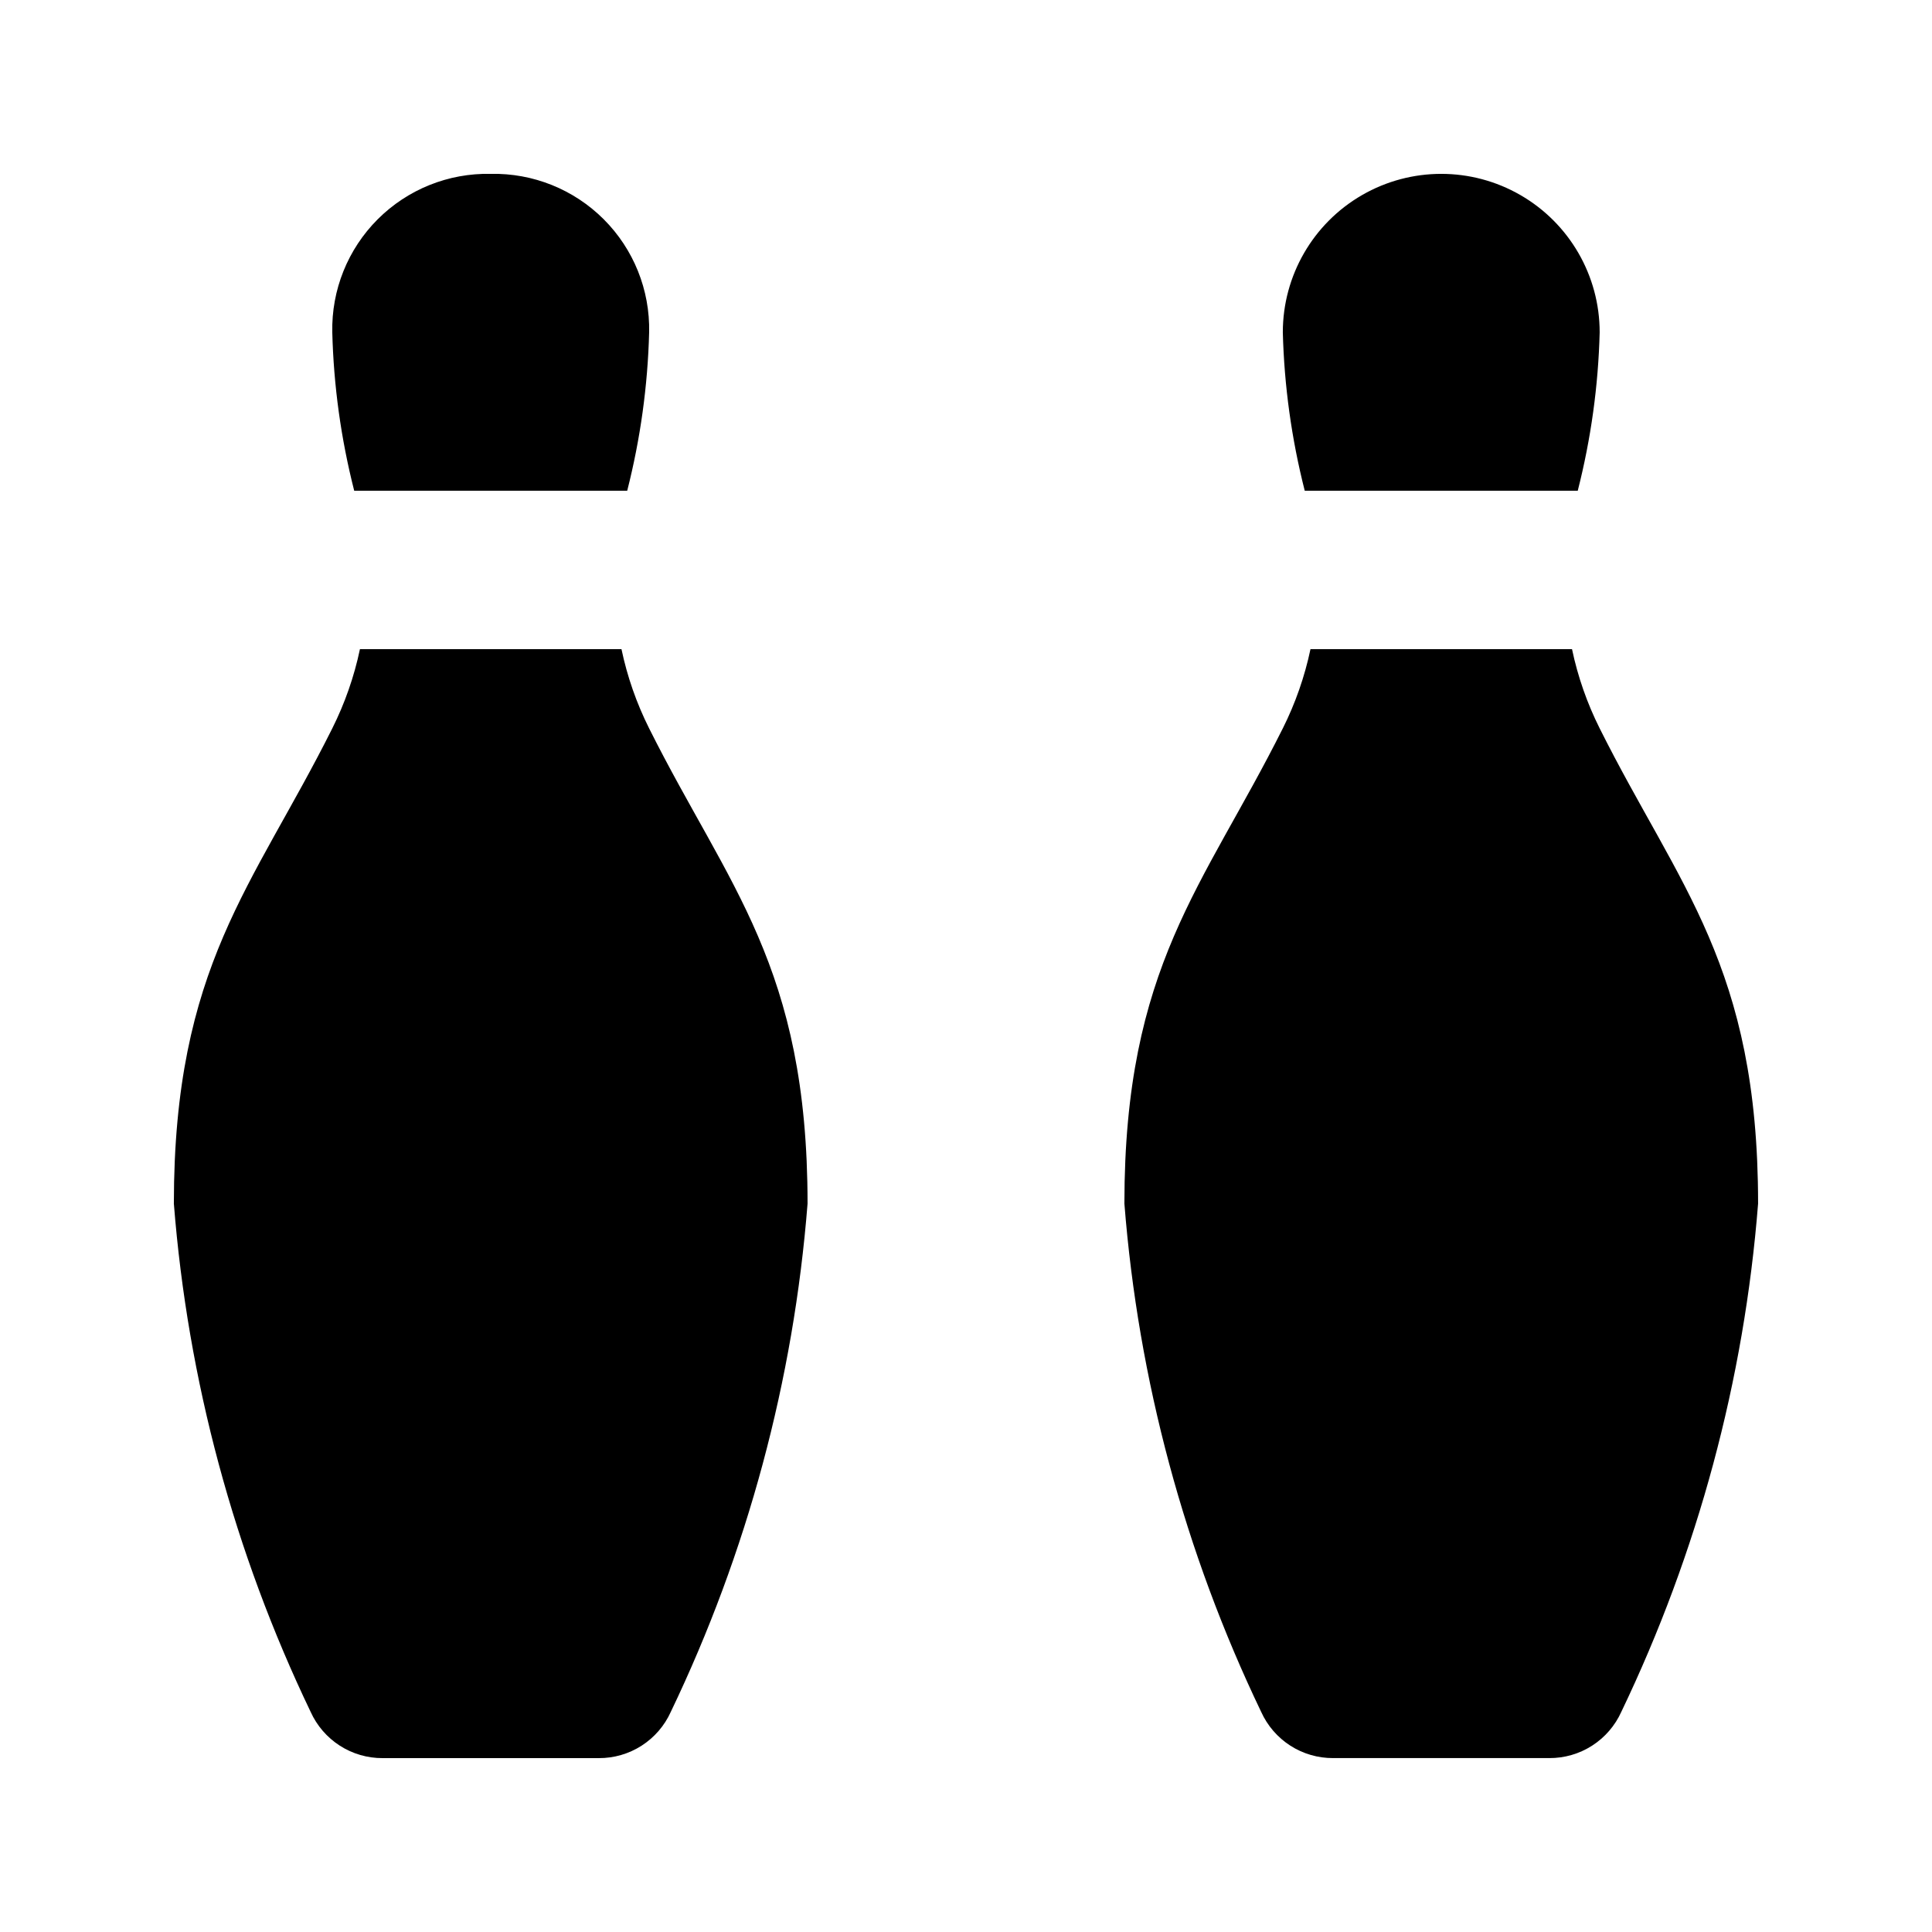 <?xml version="1.0" encoding="UTF-8"?>
<!-- Uploaded to: ICON Repo, www.svgrepo.com, Generator: ICON Repo Mixer Tools -->
<svg fill="#000000" width="800px" height="800px" version="1.1" viewBox="144 144 512 512" xmlns="http://www.w3.org/2000/svg">
 <path d="m483.96 337.02c3.336-6.656 5.797-13.711 7.332-20.992h69.312-0.004c1.531 7.281 3.996 14.336 7.328 20.992 20.992 41.984 41.984 62.977 41.984 125.95-3.676 46.742-15.965 92.402-36.246 134.68-1.656 3.672-4.344 6.785-7.734 8.965-3.391 2.176-7.34 3.32-11.367 3.297h-57.246c-4.031 0.023-7.981-1.121-11.371-3.297-3.391-2.18-6.074-5.293-7.731-8.965-20.277-42.277-32.566-87.938-36.238-134.68 0-62.977 20.992-83.969 41.98-125.95zm83.969-104.96c0-15-8-28.859-20.992-36.359-12.988-7.5-28.992-7.5-41.984 0-12.988 7.5-20.992 21.359-20.992 36.359 0.363 14.168 2.312 28.25 5.809 41.984h72.352c3.5-13.734 5.449-27.816 5.809-41.984zm-335.87 0c0.359 14.168 2.309 28.25 5.809 41.984h72.352c3.496-13.734 5.445-27.816 5.809-41.984 0.238-11.207-4.109-22.023-12.035-29.949-7.926-7.926-18.742-12.273-29.949-12.035-11.207-0.238-22.023 4.109-29.949 12.035-7.926 7.926-12.273 18.742-12.035 29.949zm13.363 377.86h57.246-0.004c4.031 0.023 7.981-1.121 11.371-3.297 3.391-2.18 6.078-5.293 7.734-8.965 20.277-42.277 32.566-87.938 36.242-134.68 0-62.977-20.992-83.969-41.984-125.95-3.336-6.656-5.797-13.711-7.328-20.992h-69.312c-1.531 7.281-3.996 14.336-7.328 20.992-20.992 41.984-41.984 62.977-41.984 125.95 3.676 46.742 15.965 92.402 36.246 134.68 1.656 3.672 4.344 6.785 7.731 8.961 3.391 2.18 7.34 3.324 11.367 3.301z"/>
</svg>